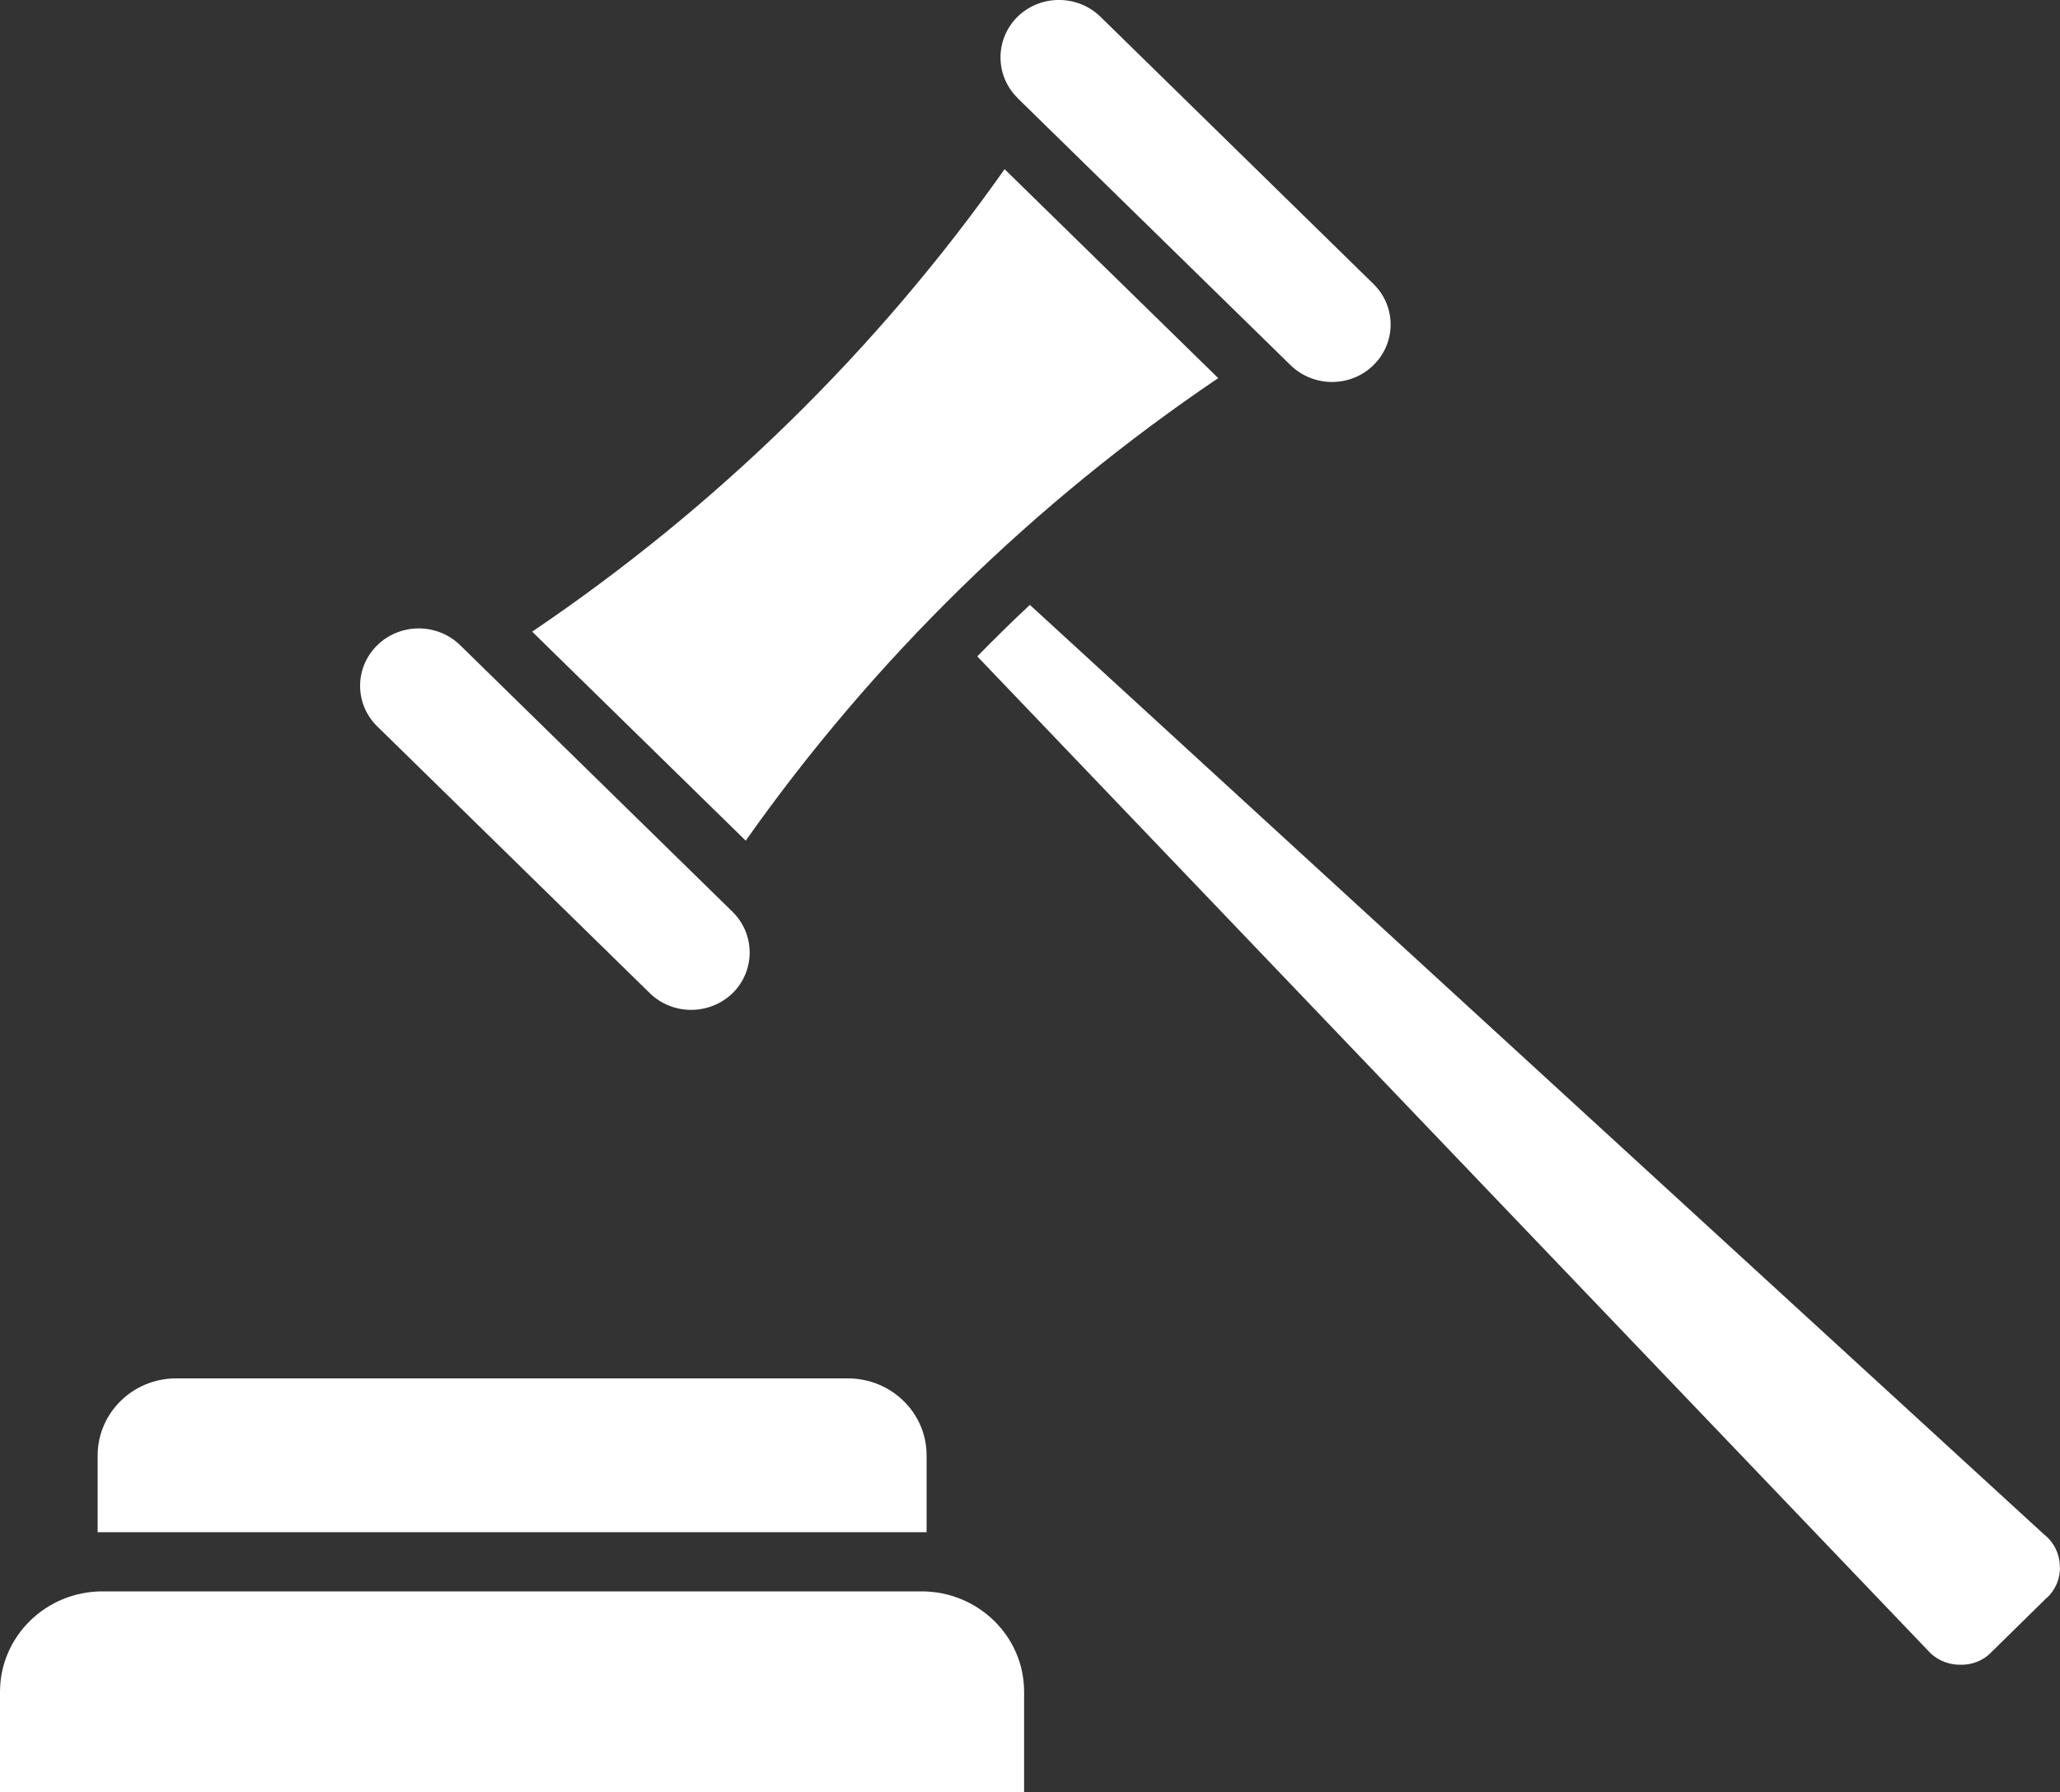<svg viewBox="0 0 150 130.51" xmlns="http://www.w3.org/2000/svg"><rect x="0" y="0" width="150" height="130.51" fill="#333333" stroke="none"/><g fill="#fff"><path d="m53.35 66.41c1.65 1.64 1.65 4.27 0 5.91-1.68 1.63-4.37 1.63-6.04 0l-19.9-19.48c-1.61-1.65-1.58-4.24.06-5.85s4.3-1.64 5.98-.06z"/><path d="m88.7 27.54c-13.46 9.1-25.11 20.51-34.4 33.68l-15.55-15.22c13.46-9.1 25.11-20.5 34.4-33.68l15.56 15.22z"/><path d="m74.09 7.13c-1.65-1.63-1.65-4.27 0-5.91 1.67-1.63 4.37-1.63 6.04 0l19.91 19.49c1.64 1.64 1.62 4.26-.03 5.88-1.65 1.63-4.34 1.63-6.01.03l-19.91-19.48z"/><path d="m148.89 111.78c.69.57 1.08 1.39 1.1 2.27.05.86-.3 1.7-.93 2.3h-.02l-4.04 3.97c-.6.63-1.46.96-2.35.91-.89-.01-1.74-.41-2.31-1.08l-69.18-72.35c1.25-1.27 2.52-2.53 3.83-3.75l73.9 67.74z"/><path d="m67.13 115.89h-59.67c-4.11 0-7.45 3.27-7.46 7.3v7.31h74.57v-7.31c0-4.03-3.34-7.29-7.45-7.3z"/><path d="m67.47 105.98c0-3.09-2.56-5.59-5.71-5.6h-48.94c-3.15 0-5.7 2.51-5.71 5.6v5.6h60.36z"/></g></svg>